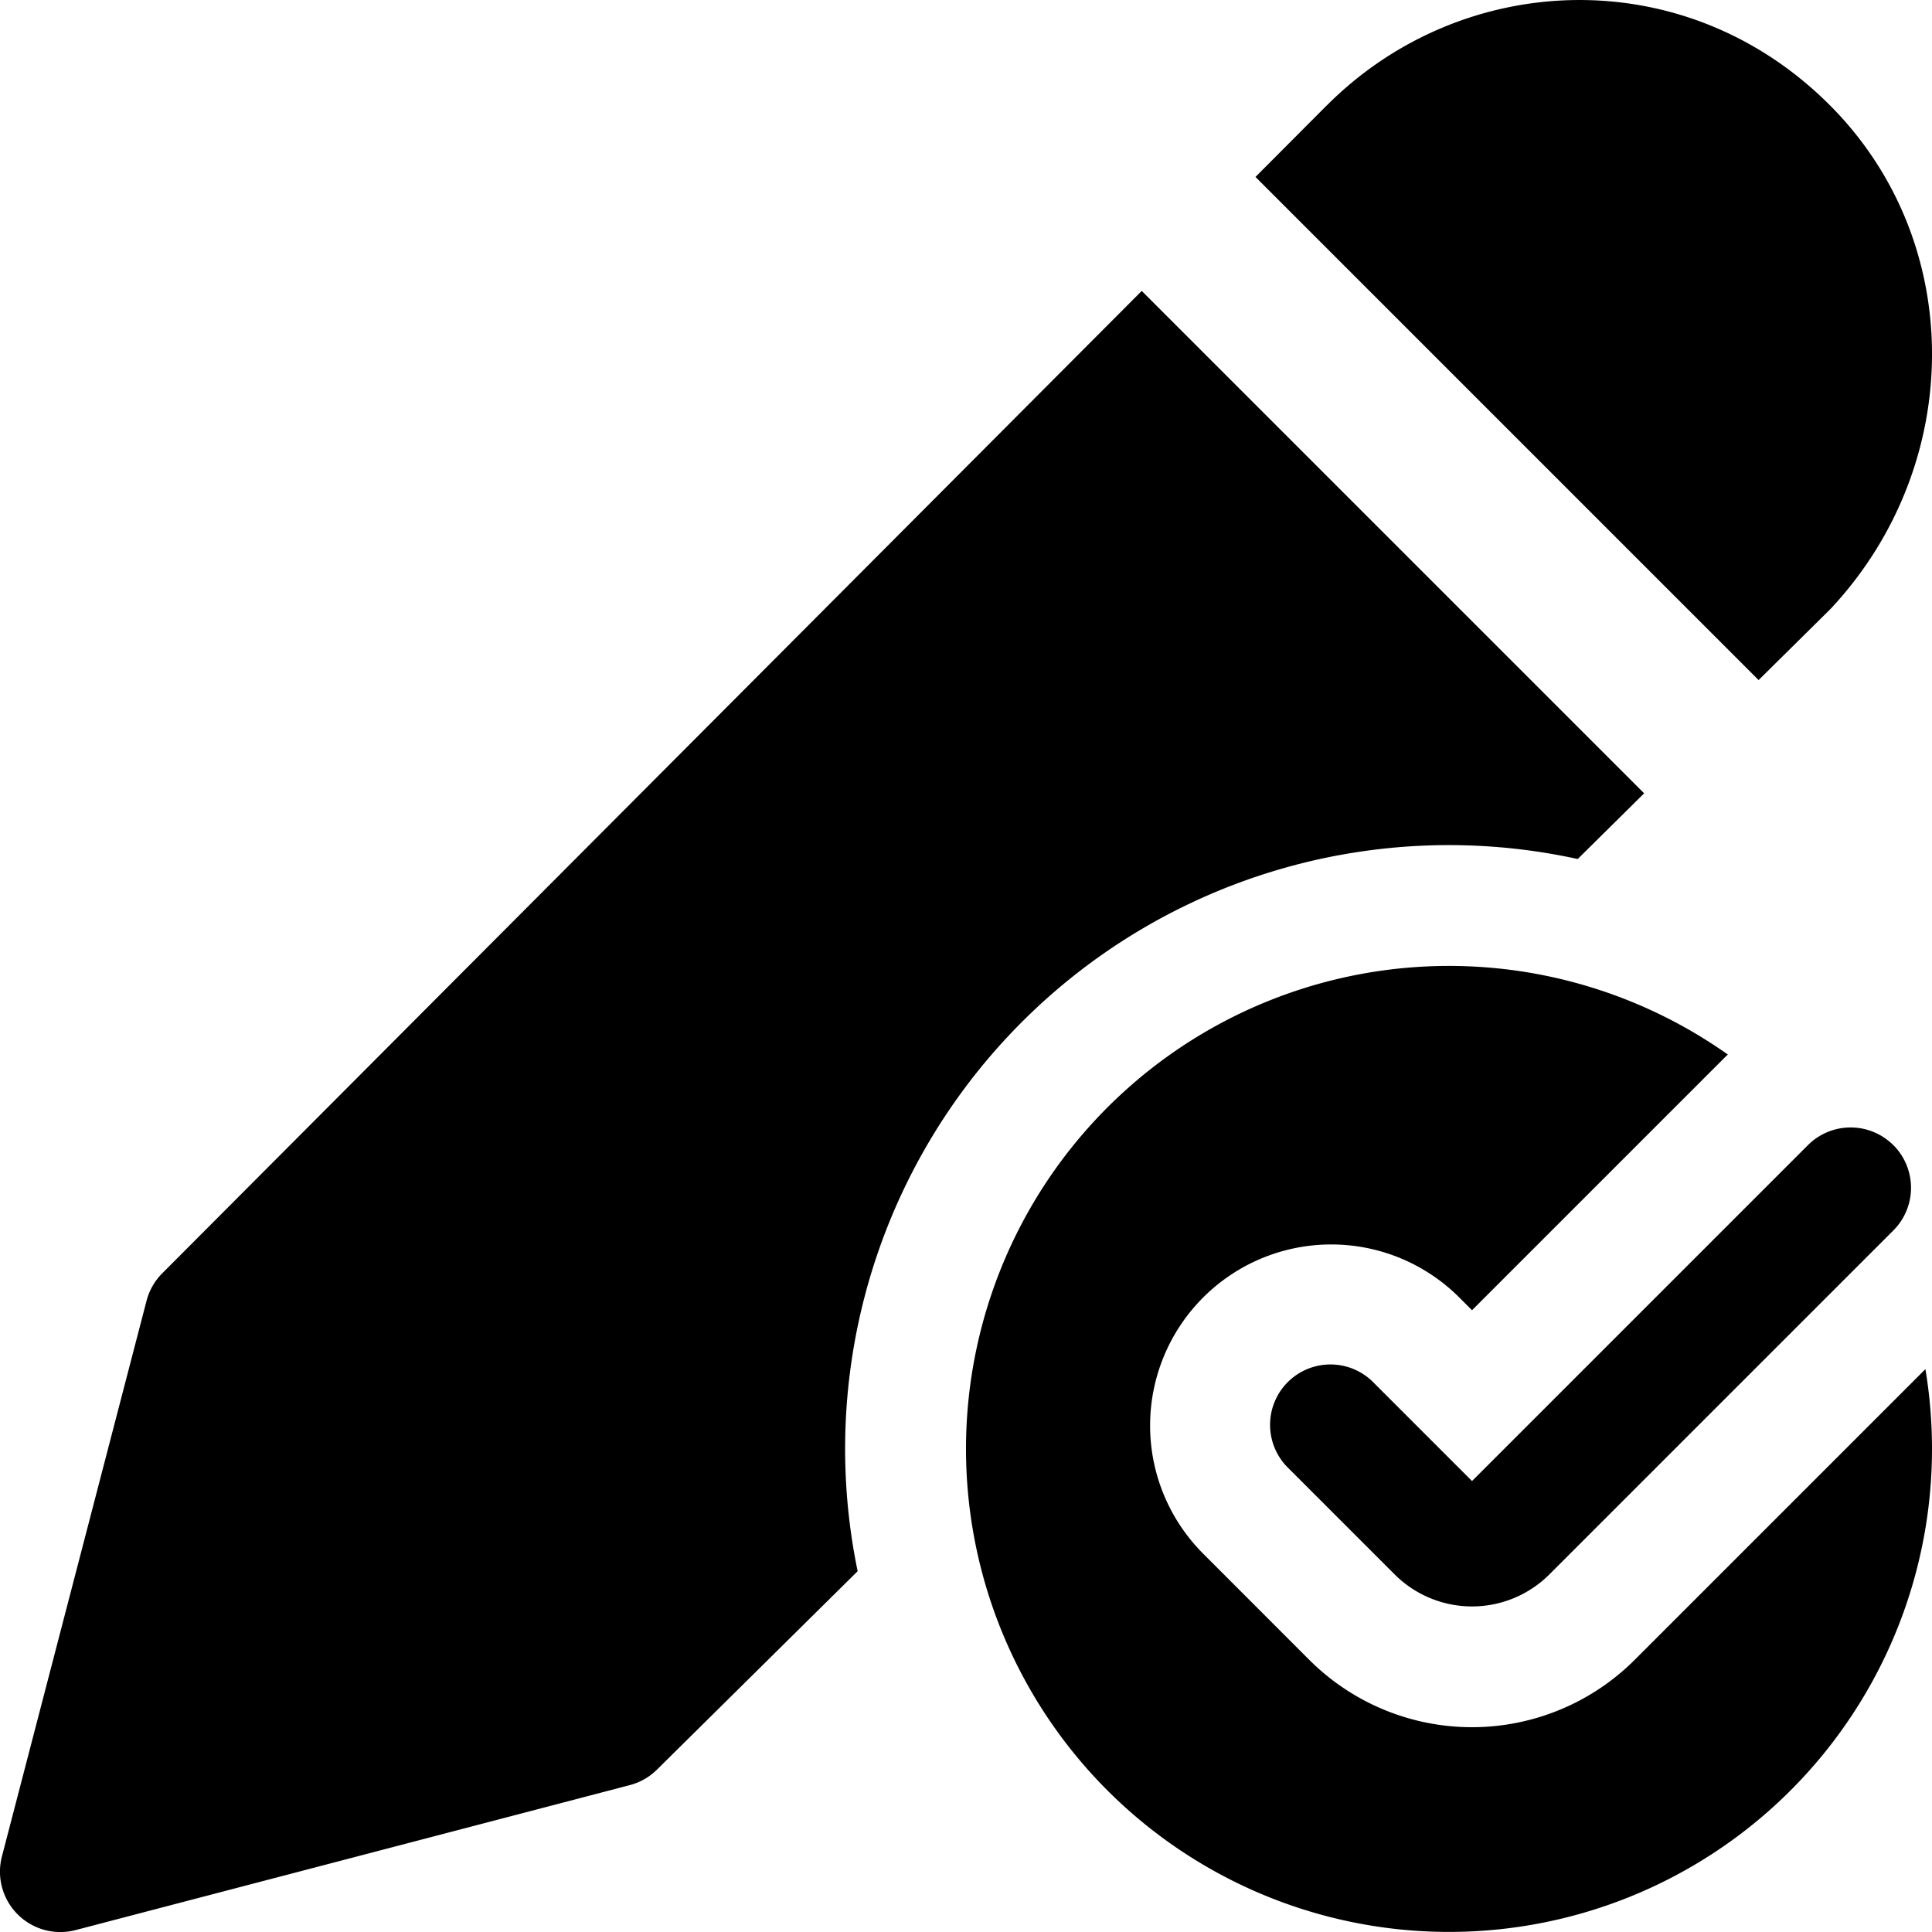 <svg xmlns="http://www.w3.org/2000/svg" fill="none" viewBox="0 0 24 24"><path fill="#000000" fill-rule="evenodd" d="M16.483 1.309c1.676 -1.681 4.447 -1.808 6.25 0 1.699 1.703 1.674 4.465 0.018 6.243a0.647 0.647 0 0 1 -0.021 0.022l-0.884 0.874 -6.25 -6.25 0.887 -0.89Zm-2.3 2.305L2.016 15.817a0.75 0.75 0 0 0 -0.195 0.34L0.024 23.061a0.75 0.75 0 0 0 0.916 0.915l6.885 -1.801a0.75 0.75 0 0 0 0.337 -0.193l2.492 -2.464a7.5 7.5 0 0 1 8.945 -8.847l0.825 -0.816 -6.24 -6.24ZM24 18a6 6 0 1 1 -2.536 -4.9 2.33 2.33 0 0 0 -0.066 0.064l-3.112 3.112 -0.158 -0.158a2.25 2.25 0 1 0 -3.182 3.182l1.321 1.322a2.86 2.86 0 0 0 4.037 0l3.614 -3.614c0.054 0.323 0.082 0.654 0.082 0.992Zm-0.48 -3.775a0.75 0.75 0 0 1 0 1.06l-4.276 4.276a1.36 1.36 0 0 1 -1.916 0l-1.322 -1.322a0.75 0.75 0 1 1 1.061 -1.06l1.219 1.219 4.173 -4.173a0.75 0.75 0 0 1 1.06 0Z" clip-rule="evenodd" stroke-width="1"></path></svg>